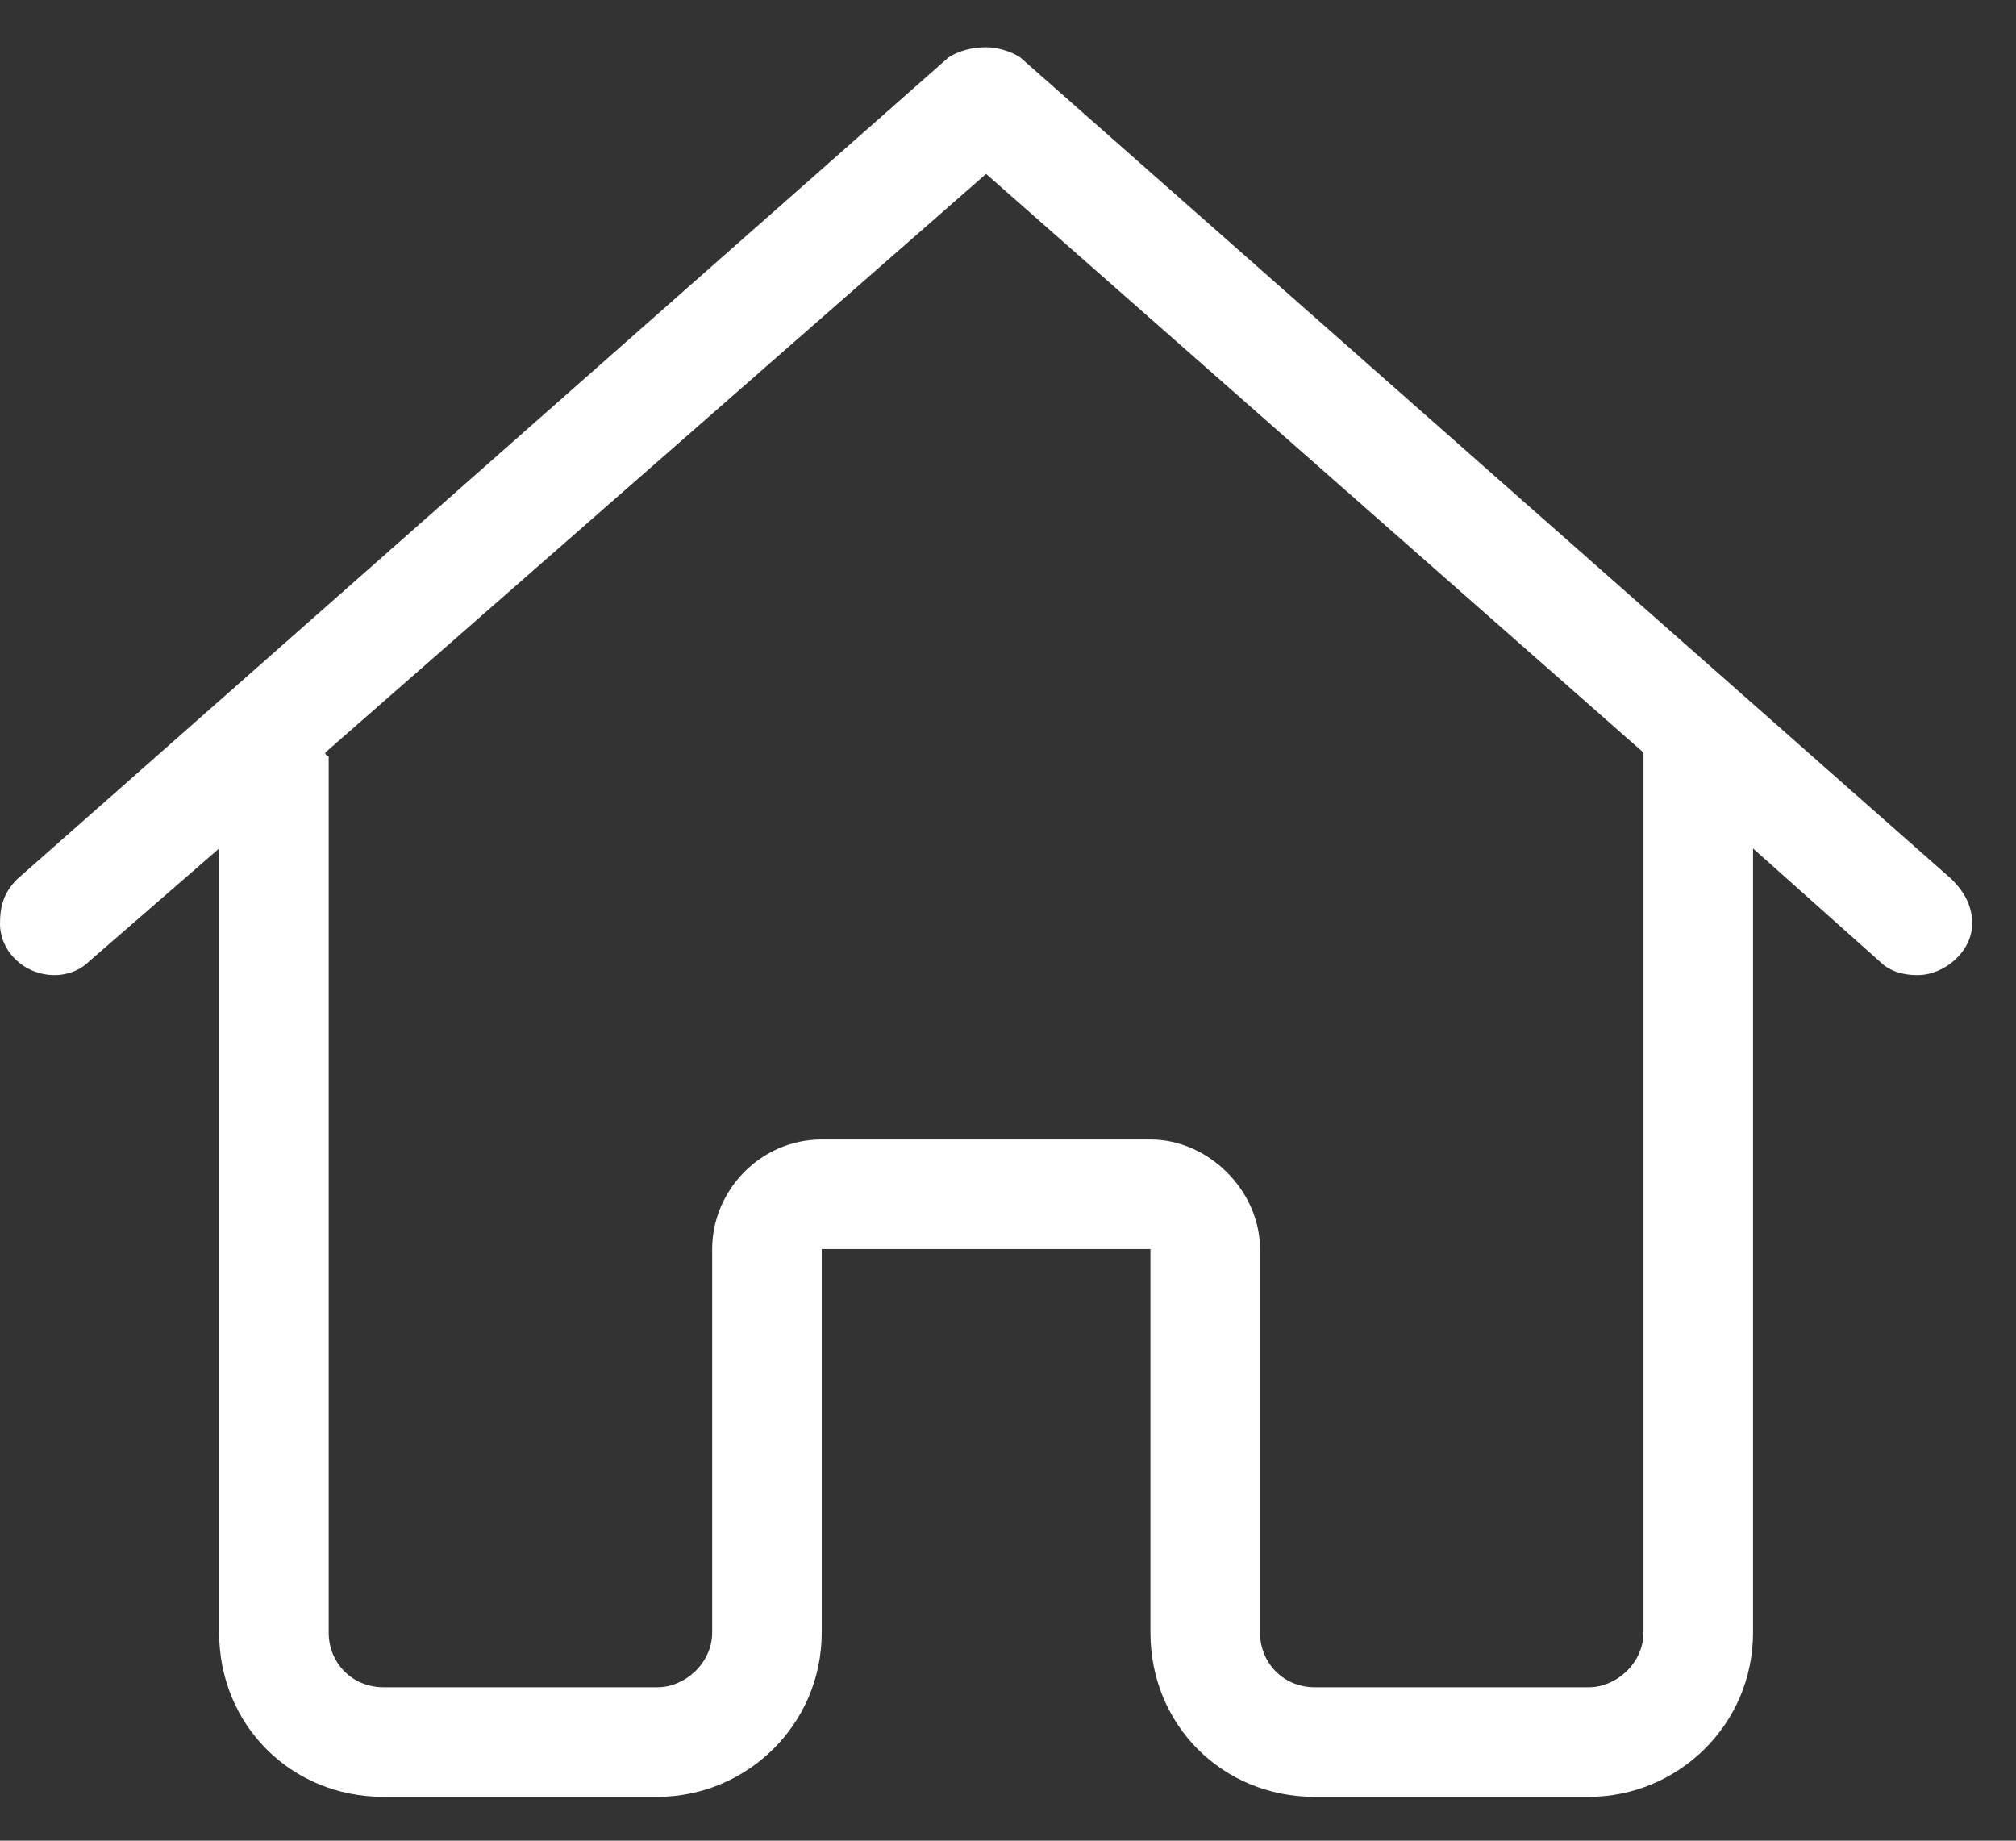 <svg width="23" height="21" viewBox="0 0 23 21" fill="none" xmlns="http://www.w3.org/2000/svg">
<rect x="0" y="0" width="23" height="21" fill="#333333" stroke="none"/>
<path d="M22.5 10.539C22.5 10.852 22.188 11.125 21.875 11.125C21.719 11.125 21.562 11.086 21.445 10.969L20 9.68V18.625C20 19.68 19.141 20.5 18.125 20.5H15C13.945 20.5 13.125 19.68 13.125 18.625V14.25H9.375V18.625C9.375 19.68 8.516 20.5 7.5 20.5H4.375C3.32 20.5 2.5 19.68 2.5 18.625V9.68L1.016 10.969C0.898 11.086 0.742 11.125 0.625 11.125C0.273 11.125 0 10.852 0 10.539C0 10.344 0.039 10.188 0.195 10.031L10.82 0.656C10.938 0.578 11.094 0.539 11.25 0.539C11.367 0.539 11.523 0.578 11.641 0.656L22.266 10.031C22.422 10.188 22.5 10.344 22.5 10.539ZM18.75 8.625C18.75 8.625 18.75 8.625 18.75 8.586L11.25 1.984L3.711 8.586C3.711 8.625 3.75 8.625 3.75 8.625V18.625C3.75 18.977 4.023 19.25 4.375 19.25H7.5C7.812 19.25 8.125 18.977 8.125 18.625V14.25C8.125 13.586 8.672 13 9.375 13H13.125C13.789 13 14.375 13.586 14.375 14.25V18.625C14.375 18.977 14.648 19.25 15 19.25H18.125C18.438 19.25 18.75 18.977 18.75 18.625V8.625Z" fill="white"/>
</svg>
